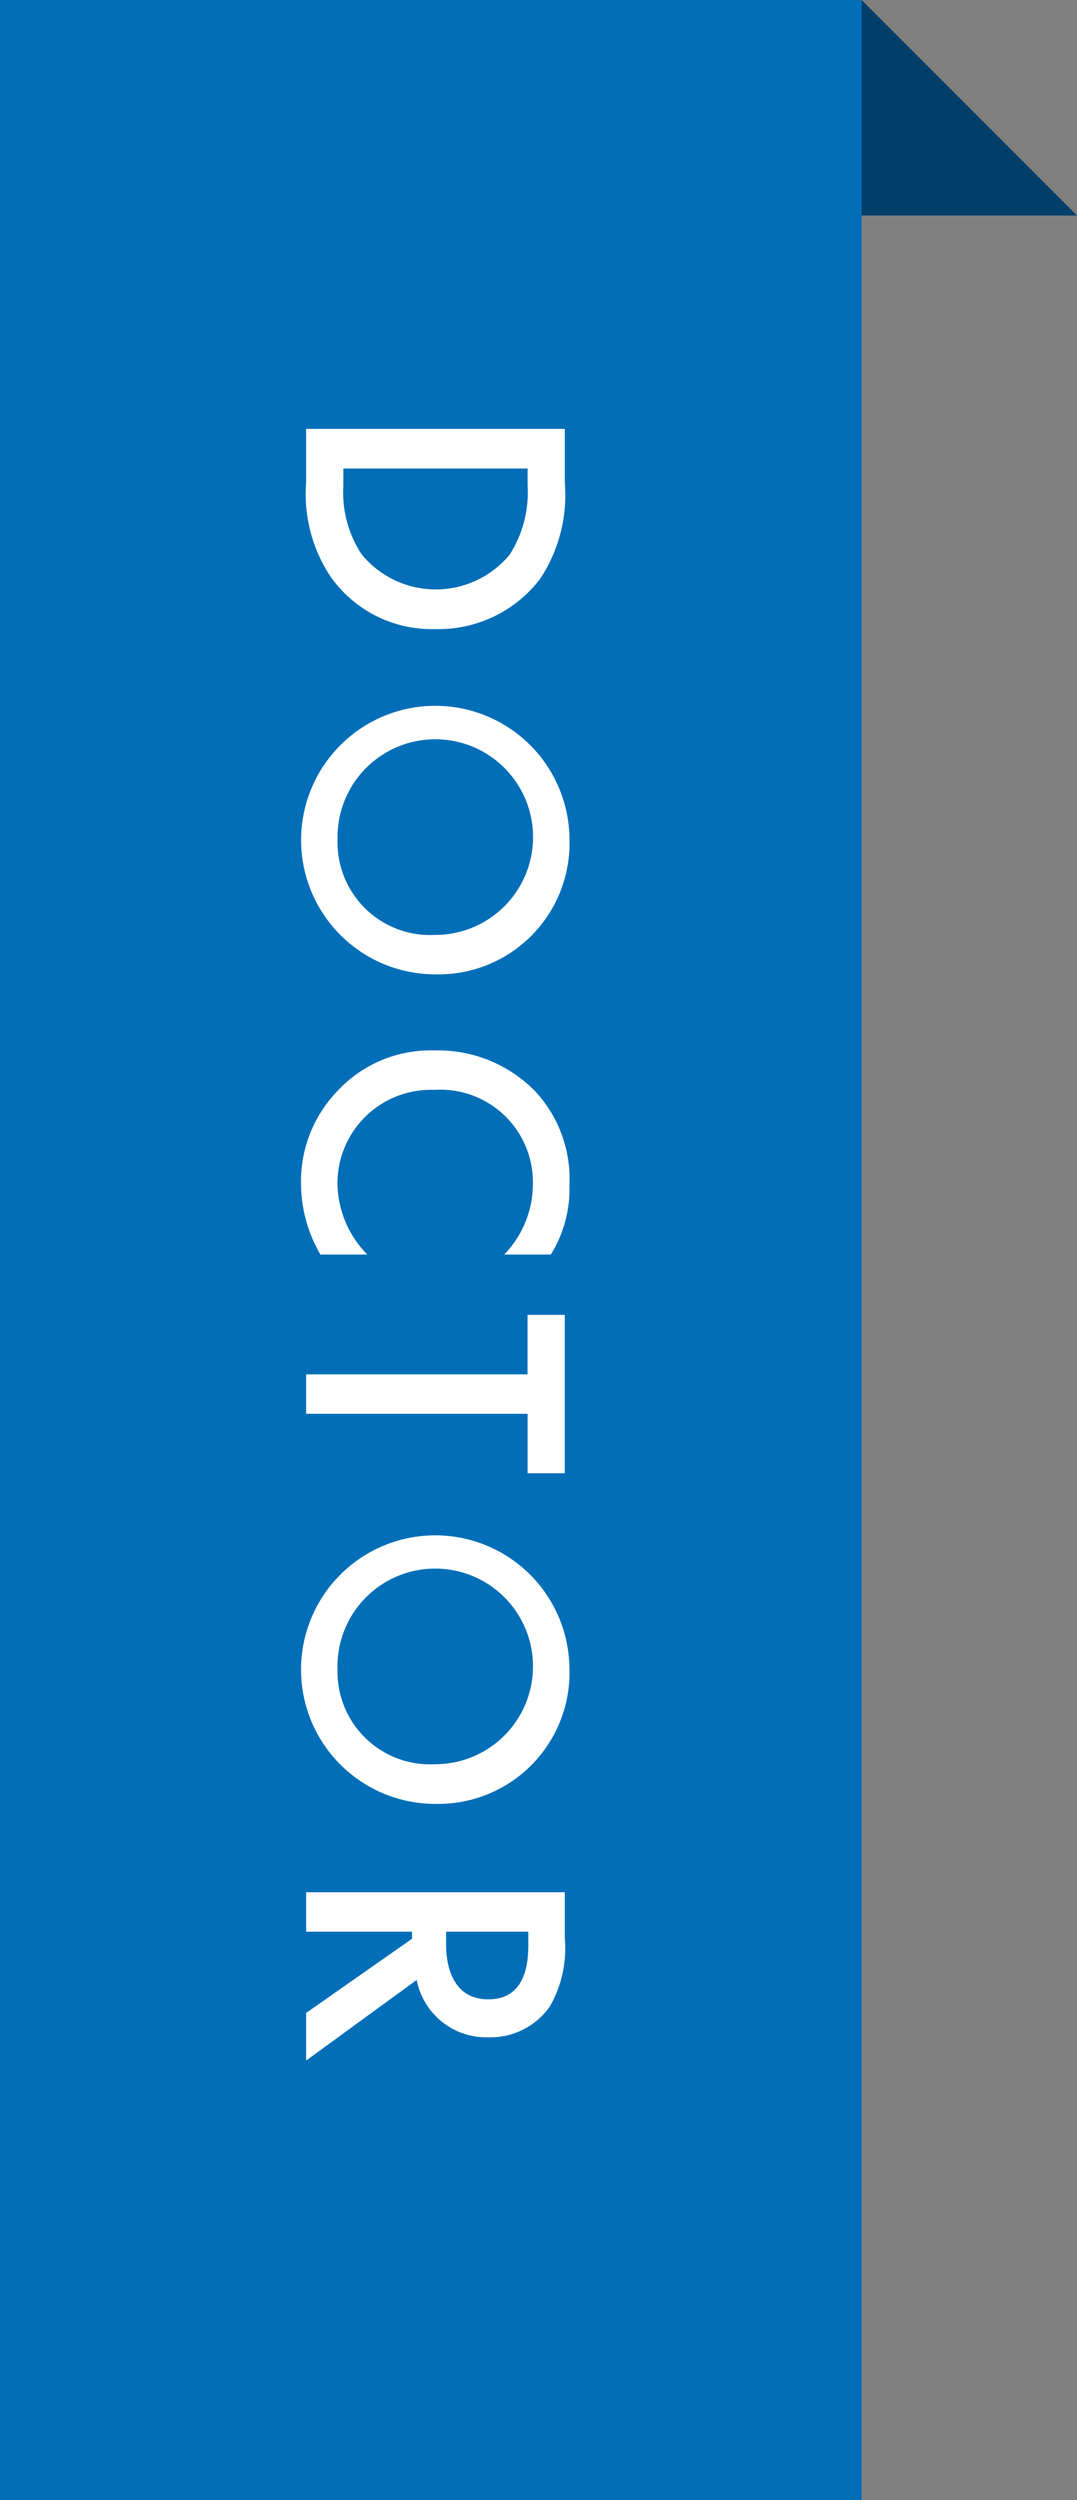 <svg id="icn_introduction01.svg" xmlns="http://www.w3.org/2000/svg" width="50" height="116" viewBox="0 0 50 116">
  <rect x="0" y="0" width="50" height="116" fill="#808080" stroke="none"/>
  <defs>
    <style>
      .cls-1 {
        fill: #036eb8;
      }

      .cls-2 {
        fill: #fff;
      }

      .cls-2, .cls-3 {
        fill-rule: evenodd;
      }

      .cls-3 {
        fill: #023f6b;
      }
    </style>
  </defs>
  <rect id="長方形_852" data-name="長方形 852" class="cls-1" width="40" height="116"/>
  <path id="DOCTOR" class="cls-2" d="M676.222,3021.9H664.213v2.49a6.9,6.9,0,0,0,1.152,4.39,5.737,5.737,0,0,0,4.844,2.41,5.936,5.936,0,0,0,4.843-2.3,7.012,7.012,0,0,0,1.17-4.47v-2.52Zm-1.728,1.84v0.79a5.363,5.363,0,0,1-.828,3.2,4.451,4.451,0,0,1-6.878-.01,5.214,5.214,0,0,1-.847-3.19v-0.79h8.553Zm1.945,17.22a6.23,6.23,0,1,0-6.23,6.25A6.086,6.086,0,0,0,676.439,3040.96Zm-10.768,0a4.539,4.539,0,1,1,4.538,4.42A4.3,4.3,0,0,1,665.671,3040.96Zm9.9,19.25a5.734,5.734,0,0,0,.865-3.21,5.972,5.972,0,0,0-1.567-4.34,6.312,6.312,0,0,0-4.7-1.92,5.9,5.9,0,0,0-4.538,1.92,6.033,6.033,0,0,0-1.656,4.25,6.576,6.576,0,0,0,.9,3.3h2.179a4.773,4.773,0,0,1-1.387-3.24,4.34,4.34,0,0,1,4.5-4.4,4.294,4.294,0,0,1,4.573,4.38,4.7,4.7,0,0,1-1.332,3.26h2.16Zm-1.08,10.15h1.728v-7.35h-1.728v2.76H664.213v1.83h10.281v2.76Zm1.945,9.09a6.23,6.23,0,1,0-6.23,6.25A6.095,6.095,0,0,0,676.439,3079.45Zm-10.768,0a4.539,4.539,0,1,1,4.538,4.41A4.295,4.295,0,0,1,665.671,3079.45Zm10.551,10.35H664.213v1.83h4.915v0.33l-4.915,3.44v2.21l5.131-3.74a3.292,3.292,0,0,0,3.349,2.66,3.358,3.358,0,0,0,2.827-1.42,5.391,5.391,0,0,0,.7-3.17v-2.14Zm-1.692,1.83v0.63c0,0.9-.162,2.51-1.855,2.51-1.908,0-1.962-2.06-1.962-2.56v-0.58h3.817Z" transform="translate(-650 -3002)"/>
  <path id="svg" class="cls-3" d="M700,3012H690v-10" transform="translate(-650 -3002)"/>
</svg>
